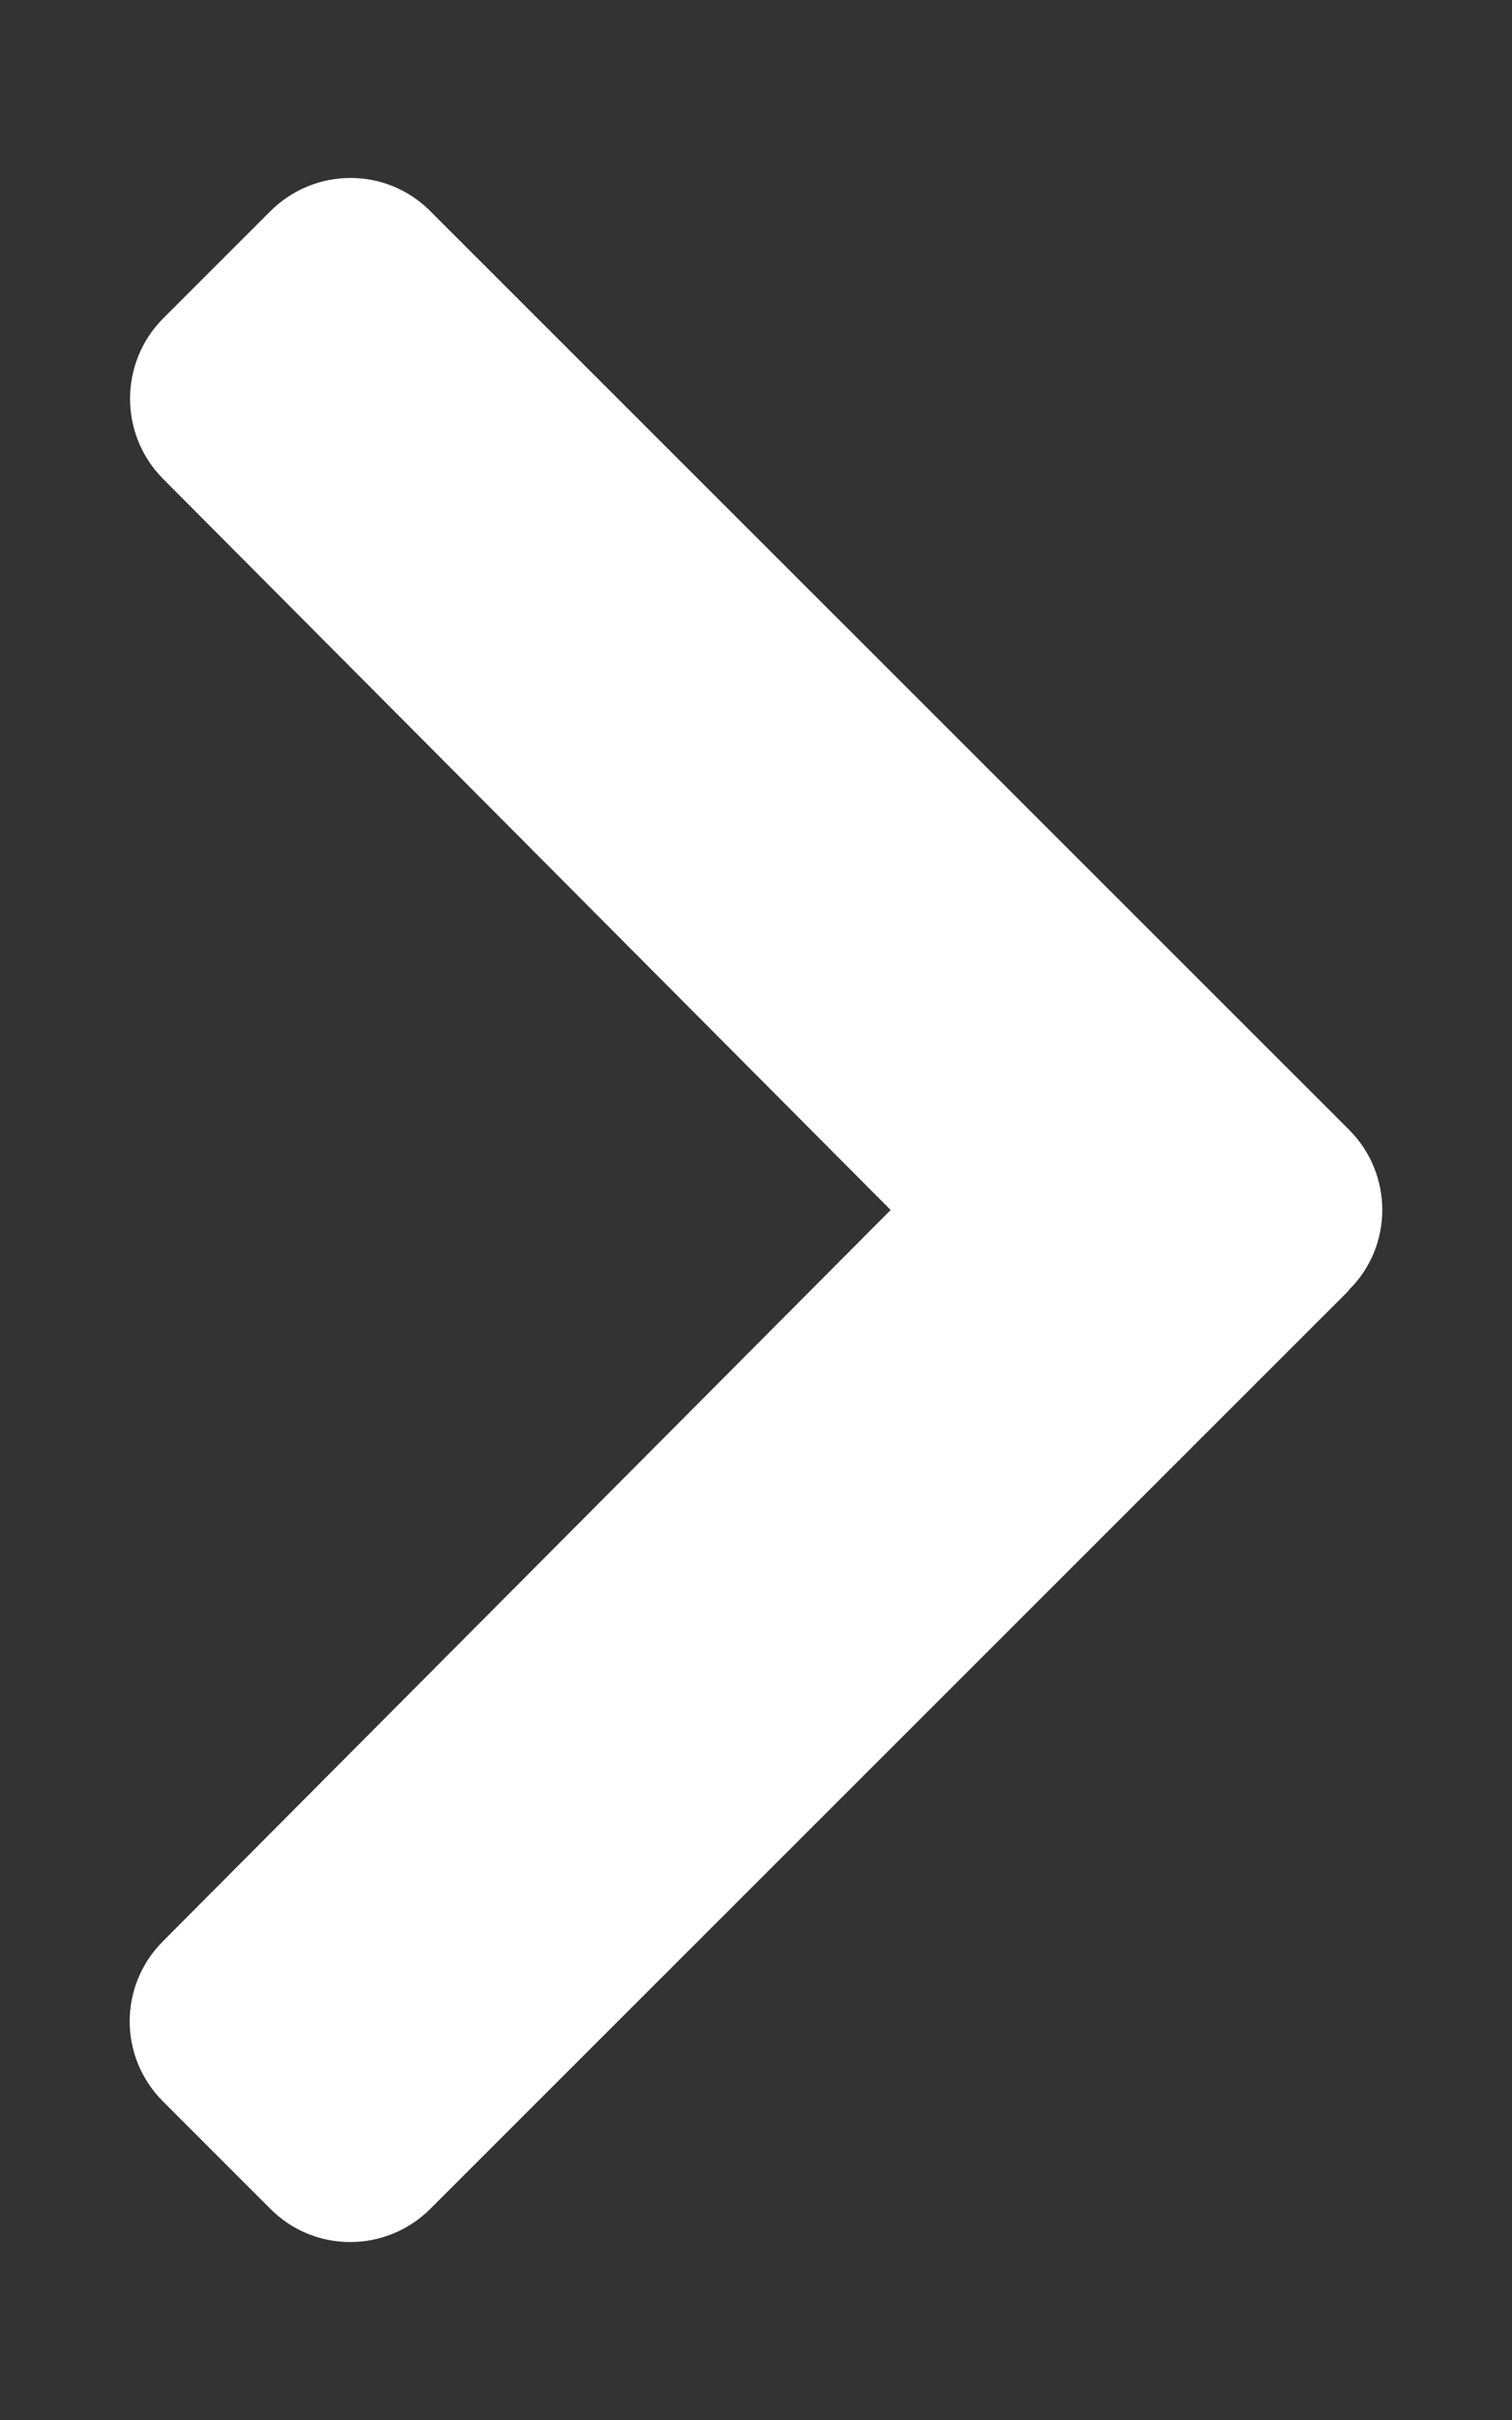 <svg xmlns="http://www.w3.org/2000/svg" fill="none" viewBox="0 0 40 64" height="64" width="40">
<rect x="0" y="0" width="40" height="64" fill="#333333" stroke="none"/>
<path fill="white" d="M35.687 34.125L11.387 58.413C10.212 59.587 8.312 59.587 7.15 58.413L4.312 55.575C3.137 54.4 3.137 52.513 4.312 51.338L23.562 32L4.312 12.662C3.15 11.488 3.15 9.6 4.312 8.425L7.15 5.588C8.325 4.413 10.225 4.413 11.387 5.588L35.687 29.875C36.862 31.05 36.862 32.95 35.687 34.112V34.125Z"></path>
</svg>
